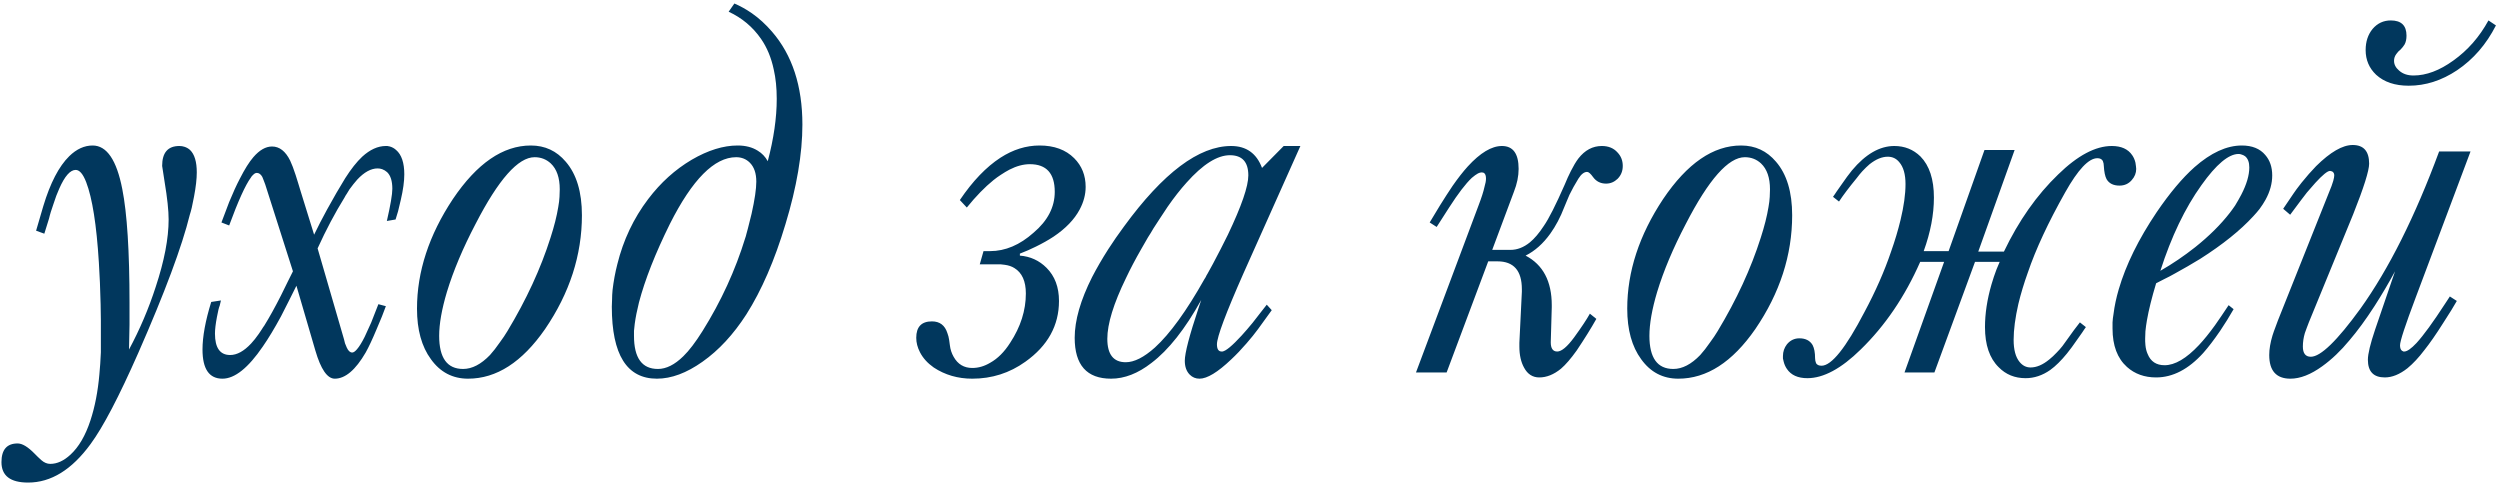 <?xml version="1.0" encoding="UTF-8"?> <svg xmlns="http://www.w3.org/2000/svg" width="490" height="95" viewBox="0 0 490 95" fill="none"><path d="M25.287 68.508C27.403 64.569 29.145 60.484 30.512 56.252C32.204 51.141 33.051 46.73 33.051 43.02C33.051 41.262 32.79 38.82 32.27 35.695L31.781 32.522C31.781 29.917 32.904 28.615 35.15 28.615C35.508 28.615 35.834 28.664 36.127 28.762C36.55 28.892 36.925 29.104 37.25 29.396C38.129 30.243 38.568 31.708 38.568 33.791C38.568 35.06 38.389 36.639 38.031 38.527C37.901 39.243 37.755 39.96 37.592 40.676C37.462 41.229 37.331 41.701 37.201 42.092C35.671 48.309 32.302 57.342 27.094 69.191C23.318 77.753 20.209 83.693 17.768 87.014C14.089 92.059 10.004 94.582 5.512 94.582C2.029 94.582 0.287 93.247 0.287 90.578C0.287 88.137 1.345 86.916 3.461 86.916C4.372 86.916 5.479 87.583 6.781 88.918L7.416 89.553L8.1 90.188C8.653 90.676 9.239 90.92 9.857 90.92C11.192 90.92 12.51 90.318 13.812 89.113C15.44 87.616 16.742 85.386 17.719 82.424C18.598 79.755 19.184 76.743 19.477 73.391C19.607 72.056 19.704 70.607 19.77 69.045V62.795C19.77 61.753 19.753 60.695 19.721 59.621C19.656 56.724 19.542 54.006 19.379 51.467C18.923 44.078 18.093 38.82 16.889 35.695C16.27 34.1 15.587 33.303 14.838 33.303C13.764 33.303 12.69 34.523 11.615 36.965C11.225 37.811 10.834 38.853 10.443 40.09L9.955 41.555L9.76 42.238L9.613 42.824L8.686 45.803L7.074 45.217L8.49 40.383C9.857 35.858 11.55 32.603 13.568 30.617C15.001 29.217 16.531 28.518 18.158 28.518C20.925 28.518 22.862 31.366 23.969 37.062C24.913 41.815 25.385 49.253 25.385 59.377V63.576L25.287 68.508ZM58.1 56.008C57.481 57.245 56.993 58.221 56.635 58.938L55.072 62.014C53.803 64.357 52.615 66.327 51.508 67.922C48.643 72.121 46.007 74.221 43.598 74.221C40.993 74.221 39.691 72.316 39.691 68.508C39.691 65.969 40.261 62.86 41.4 59.182L43.305 58.889L43.06 59.914C42.995 60.044 42.914 60.305 42.816 60.695C42.719 61.151 42.621 61.623 42.523 62.111C42.263 63.478 42.133 64.569 42.133 65.383C42.133 68.182 43.126 69.582 45.111 69.582C46.446 69.582 47.813 68.833 49.213 67.336C49.701 66.815 50.206 66.18 50.727 65.432L51.312 64.553L51.557 64.162L51.801 63.82C52.81 62.193 53.9 60.223 55.072 57.912C55.463 57.131 55.902 56.236 56.391 55.227L56.928 54.152C57.156 53.697 57.318 53.371 57.416 53.176L51.996 36.184L51.703 35.402L51.41 34.67C51.117 34.149 50.759 33.889 50.336 33.889C50.108 33.889 49.88 34.003 49.652 34.23L49.359 34.523L49.164 34.816C48.09 36.281 46.674 39.406 44.916 44.191L43.402 43.605C43.63 43.02 43.858 42.417 44.086 41.799C44.379 41.05 44.656 40.318 44.916 39.602C45.665 37.779 46.365 36.249 47.016 35.012C47.96 33.156 48.839 31.756 49.652 30.812C50.857 29.413 52.078 28.713 53.315 28.713C54.779 28.713 55.967 29.641 56.879 31.496C57.204 32.18 57.562 33.124 57.953 34.328L58.441 35.891L58.93 37.502L61.566 45.998C62.315 44.435 63.161 42.792 64.106 41.066C65.375 38.755 66.563 36.704 67.67 34.914C68.809 33.124 69.916 31.724 70.99 30.715C72.52 29.315 74.066 28.615 75.629 28.615H75.922L76.41 28.713C76.866 28.843 77.273 29.071 77.631 29.396C78.705 30.308 79.242 31.903 79.242 34.182C79.242 35.549 79.014 37.209 78.559 39.162C78.396 39.911 78.217 40.66 78.022 41.408C77.859 41.994 77.696 42.531 77.533 43.02L75.824 43.312C76.54 40.188 76.898 38.088 76.898 37.014C76.898 35.484 76.557 34.393 75.873 33.742C75.58 33.482 75.255 33.286 74.897 33.156C74.603 33.059 74.311 33.01 74.018 33.01C72.716 33.01 71.381 33.742 70.014 35.207C69.525 35.76 69.021 36.395 68.5 37.111L67.963 37.99C67.8 38.218 67.654 38.462 67.523 38.723C65.668 41.717 63.91 45.038 62.25 48.684L67.426 66.506L67.621 67.287L67.963 68.117C68.256 68.768 68.614 69.094 69.037 69.094C69.297 69.094 69.607 68.882 69.965 68.459C70.421 67.938 70.925 67.124 71.478 66.018C71.902 65.106 72.325 64.178 72.748 63.234C73.236 62.03 73.708 60.825 74.164 59.621L75.629 60.012C75.336 60.76 75.076 61.444 74.848 62.062C74.49 62.941 74.148 63.755 73.822 64.504C73.008 66.457 72.292 67.987 71.674 69.094C69.688 72.512 67.67 74.221 65.619 74.221C64.154 74.221 62.885 72.382 61.81 68.703L58.1 56.008ZM104.047 28.518C106.814 28.518 109.092 29.576 110.883 31.691C112.999 34.133 114.057 37.632 114.057 42.19C114.057 50.002 111.648 57.44 106.83 64.504C102.338 70.982 97.309 74.221 91.742 74.221C88.715 74.221 86.29 72.951 84.467 70.412C82.644 67.938 81.732 64.634 81.732 60.5C81.732 53.241 84.076 46.079 88.764 39.016C93.484 32.017 98.578 28.518 104.047 28.518ZM99.457 64.894C103.168 58.742 105.984 52.639 107.904 46.584C108.62 44.37 109.125 42.368 109.418 40.578C109.548 39.862 109.63 39.195 109.662 38.576C109.695 38.088 109.711 37.6 109.711 37.111C109.711 34.833 109.125 33.14 107.953 32.033C107.074 31.219 106.016 30.812 104.779 30.812C101.557 30.812 97.699 35.175 93.207 43.898C90.733 48.618 88.861 53.062 87.592 57.228C86.583 60.614 86.078 63.478 86.078 65.822C86.078 70.152 87.641 72.316 90.766 72.316C92.523 72.316 94.281 71.405 96.039 69.582C96.658 68.898 97.292 68.085 97.943 67.141L98.773 65.969L99.115 65.432L99.457 64.894ZM143.939 0.686C145.079 1.174 146.218 1.809 147.357 2.59C148.757 3.566 150.076 4.771 151.312 6.203C155.284 10.793 157.27 16.864 157.27 24.416C157.27 30.145 156.163 36.656 153.949 43.947C151.833 51.011 149.278 56.903 146.283 61.623C143.744 65.562 140.88 68.654 137.689 70.9C134.564 73.114 131.586 74.221 128.754 74.221C122.862 74.221 119.916 69.517 119.916 60.109L119.965 58.742C119.965 58.124 119.997 57.489 120.062 56.838C120.258 55.145 120.567 53.469 120.99 51.809C122.162 47.056 124.18 42.792 127.045 39.016C129.486 35.793 132.335 33.221 135.59 31.301C138.78 29.445 141.775 28.518 144.574 28.518C146.137 28.518 147.455 28.859 148.529 29.543C149.343 30.031 149.994 30.715 150.482 31.594C151.654 27.167 152.24 23.098 152.24 19.387C152.24 17.238 152.045 15.318 151.654 13.625C151.166 11.314 150.336 9.312 149.164 7.619C147.536 5.275 145.421 3.501 142.816 2.297L143.939 0.686ZM144.281 30.812C140.017 30.812 135.688 35.175 131.293 43.898C128.428 49.693 126.41 54.82 125.238 59.279C124.848 60.842 124.571 62.242 124.408 63.478C124.343 63.967 124.294 64.422 124.262 64.846V65.822C124.262 70.152 125.824 72.316 128.949 72.316C130.577 72.316 132.237 71.486 133.93 69.826C135.069 68.719 136.322 67.076 137.689 64.894C141.335 59.068 144.135 52.964 146.088 46.584L146.186 46.291L146.283 45.9C146.381 45.51 146.479 45.152 146.576 44.826C146.837 43.785 147.081 42.808 147.309 41.897C147.927 39.13 148.236 37.03 148.236 35.598C148.236 33.97 147.813 32.733 146.967 31.887C146.251 31.171 145.355 30.812 144.281 30.812ZM194.037 49.221C197.032 49.221 199.88 48.016 202.582 45.607C205.349 43.264 206.732 40.594 206.732 37.6C206.732 33.986 205.105 32.18 201.85 32.18C200.58 32.18 199.245 32.538 197.846 33.254C197.292 33.547 196.723 33.889 196.137 34.279C195.681 34.572 195.209 34.914 194.721 35.305C193.028 36.672 191.286 38.462 189.496 40.676L188.129 39.211C190.635 35.5 193.288 32.733 196.088 30.91C198.562 29.315 201.117 28.518 203.754 28.518C206.618 28.518 208.881 29.348 210.541 31.008C212.038 32.505 212.787 34.377 212.787 36.623C212.787 38.12 212.396 39.602 211.615 41.066C210.574 43.02 208.865 44.794 206.488 46.389C205.447 47.072 204.291 47.723 203.021 48.342C202.045 48.83 201.003 49.286 199.896 49.709V50.1C201.947 50.262 203.689 51.06 205.121 52.492C206.749 54.12 207.562 56.285 207.562 58.986C207.562 63.804 205.365 67.775 200.971 70.9C197.878 73.114 194.411 74.221 190.57 74.221C187.738 74.221 185.215 73.488 183.002 72.023C181.798 71.177 180.902 70.184 180.316 69.045C179.828 68.101 179.584 67.157 179.584 66.213C179.584 64.064 180.609 62.99 182.66 62.99C184.19 62.99 185.199 63.755 185.688 65.285C185.85 65.708 185.964 66.148 186.029 66.603L186.176 67.678C186.273 68.492 186.518 69.24 186.908 69.924C187.722 71.389 188.943 72.121 190.57 72.121C191.775 72.121 192.947 71.779 194.086 71.096C195.551 70.282 196.853 68.98 197.992 67.189C200.043 64.064 201.068 60.842 201.068 57.522C201.068 55.113 200.32 53.453 198.822 52.541C198.301 52.215 197.683 52.004 196.967 51.906L196.137 51.809H192.035L192.768 49.221H194.037ZM235.443 58.791C232.286 64.488 229.031 68.606 225.678 71.144C223.041 73.195 220.404 74.221 217.768 74.221C213.015 74.221 210.639 71.551 210.639 66.213C210.639 62.795 211.778 58.824 214.057 54.299C214.968 52.541 216.026 50.718 217.23 48.83C218.174 47.365 219.2 45.884 220.307 44.387C227.989 33.872 234.988 28.615 241.303 28.615C244.265 28.615 246.283 30.047 247.357 32.912L251.605 28.615H254.877L243.744 53.518C240.261 61.395 238.52 66.05 238.52 67.482C238.52 68.426 238.829 68.898 239.447 68.898H239.594C240.277 68.801 241.531 67.759 243.354 65.773C244.037 65.025 244.753 64.195 245.502 63.283C246.12 62.502 246.69 61.77 247.211 61.086L248.285 59.719L249.262 60.793L246.576 64.504C245.958 65.35 245.209 66.278 244.33 67.287C243.321 68.459 242.312 69.517 241.303 70.461C238.666 72.967 236.599 74.221 235.102 74.221C234.353 74.221 233.718 73.96 233.197 73.439C232.546 72.788 232.221 71.877 232.221 70.705C232.221 69.208 233.116 65.773 234.906 60.402L235.443 58.791ZM244.672 34.377C244.672 31.74 243.467 30.422 241.059 30.422C238.585 30.422 235.753 32.212 232.562 35.793C231.358 37.128 230.121 38.706 228.852 40.529C228.363 41.245 227.859 42.01 227.338 42.824C226.947 43.41 226.524 44.061 226.068 44.777L225.58 45.607L224.994 46.535C224.538 47.316 224.099 48.081 223.676 48.83C222.536 50.816 221.544 52.704 220.697 54.494C218.256 59.507 217.035 63.478 217.035 66.408C217.035 69.468 218.24 70.998 220.648 70.998C222.309 70.998 224.213 70.038 226.361 68.117C229.324 65.415 232.562 60.94 236.078 54.69L236.176 54.543L236.322 54.299C236.42 54.071 236.534 53.859 236.664 53.664C237.022 53.013 237.38 52.362 237.738 51.711C238.812 49.693 239.789 47.788 240.668 45.998C243.337 40.399 244.672 36.525 244.672 34.377ZM312.885 62.502C311.843 64.357 310.557 66.424 309.027 68.703C307.888 70.298 306.863 71.486 305.951 72.268C304.551 73.407 303.135 73.977 301.703 73.977C300.401 73.977 299.408 73.342 298.725 72.072C298.106 70.966 297.797 69.582 297.797 67.922V67.189L298.285 57.18V56.691C298.285 53.046 296.69 51.223 293.5 51.223H291.693L283.539 73H277.533L289.789 40.285C290.375 38.755 290.766 37.535 290.961 36.623C291.156 35.972 291.254 35.435 291.254 35.012C291.254 34.523 291.156 34.182 290.961 33.986C290.831 33.856 290.652 33.791 290.424 33.791C290.196 33.791 289.952 33.856 289.691 33.986C289.333 34.182 288.926 34.475 288.471 34.865C287.266 36.005 285.785 37.941 284.027 40.676L281.586 44.484L280.219 43.605L282.221 40.285C283.132 38.82 283.962 37.535 284.711 36.428C285.753 34.93 286.745 33.661 287.689 32.619C290.131 29.95 292.361 28.615 294.379 28.615C296.56 28.615 297.65 30.113 297.65 33.107C297.65 34.54 297.341 36.037 296.723 37.6L292.475 48.977H296.039C297.374 48.977 298.643 48.488 299.848 47.512C300.759 46.763 301.671 45.689 302.582 44.289C303.559 42.889 304.926 40.188 306.684 36.184L307.27 34.816L307.904 33.498C308.393 32.522 308.881 31.708 309.369 31.057C310.639 29.429 312.169 28.615 313.959 28.615C315.261 28.615 316.286 29.038 317.035 29.885C317.719 30.601 318.061 31.48 318.061 32.522C318.061 33.531 317.719 34.377 317.035 35.06C316.384 35.679 315.635 35.988 314.789 35.988C313.715 35.988 312.868 35.565 312.25 34.719C311.762 34.035 311.371 33.693 311.078 33.693C310.492 33.693 309.923 34.133 309.369 35.012C308.686 36.118 308.1 37.176 307.611 38.185L307.074 39.455L306.586 40.627C305.837 42.58 304.926 44.305 303.852 45.803C302.452 47.756 300.84 49.188 299.018 50.1C302.436 51.89 304.145 55.129 304.145 59.816V60.207L303.949 67.092C303.949 68.296 304.372 68.898 305.219 68.898C306.065 68.898 307.172 67.971 308.539 66.115C310.004 64.097 311.029 62.551 311.615 61.477L312.885 62.502ZM341.254 28.518C344.021 28.518 346.299 29.576 348.09 31.691C350.206 34.133 351.264 37.632 351.264 42.19C351.264 50.002 348.855 57.44 344.037 64.504C339.545 70.982 334.516 74.221 328.949 74.221C325.922 74.221 323.497 72.951 321.674 70.412C319.851 67.938 318.939 64.634 318.939 60.5C318.939 53.241 321.283 46.079 325.971 39.016C330.691 32.017 335.785 28.518 341.254 28.518ZM336.664 64.894C340.375 58.742 343.191 52.639 345.111 46.584C345.827 44.37 346.332 42.368 346.625 40.578C346.755 39.862 346.837 39.195 346.869 38.576C346.902 38.088 346.918 37.6 346.918 37.111C346.918 34.833 346.332 33.14 345.16 32.033C344.281 31.219 343.223 30.812 341.986 30.812C338.764 30.812 334.906 35.175 330.414 43.898C327.94 48.618 326.068 53.062 324.799 57.228C323.79 60.614 323.285 63.478 323.285 65.822C323.285 70.152 324.848 72.316 327.973 72.316C329.73 72.316 331.488 71.405 333.246 69.582C333.865 68.898 334.499 68.085 335.15 67.141L335.98 65.969L336.322 65.432L336.664 64.894ZM394.867 29.396L387.738 49.318H392.768C395.665 43.264 399.213 38.218 403.412 34.182C407.221 30.471 410.72 28.615 413.91 28.615C415.766 28.615 417.1 29.217 417.914 30.422C418.207 30.845 418.419 31.333 418.549 31.887L418.646 32.57L418.695 33.107C418.695 33.921 418.402 34.654 417.816 35.305C417.198 36.021 416.4 36.379 415.424 36.379C414.219 36.379 413.373 35.956 412.885 35.109C412.592 34.556 412.413 33.693 412.348 32.522L412.299 32.033L412.152 31.545C411.957 31.187 411.599 31.008 411.078 31.008C409.385 31.008 407.286 33.238 404.779 37.697C401.459 43.589 399.018 48.83 397.455 53.42C396.706 55.503 396.088 57.554 395.6 59.572C394.981 62.274 394.672 64.618 394.672 66.603C394.672 68.557 395.062 70.005 395.844 70.949C396.43 71.665 397.146 72.023 397.992 72.023C399.164 72.023 400.385 71.503 401.654 70.461C402.143 70.07 402.631 69.615 403.119 69.094C403.51 68.703 403.884 68.28 404.242 67.824C404.438 67.531 404.649 67.238 404.877 66.945L405.512 66.066C406.098 65.22 406.814 64.26 407.66 63.185L408.832 64.113L408.49 64.602L408.1 65.188C407.774 65.676 407.465 66.115 407.172 66.506C406.391 67.645 405.707 68.573 405.121 69.289C403.982 70.689 402.891 71.763 401.85 72.512C400.32 73.586 398.708 74.123 397.016 74.123C394.9 74.123 393.142 73.407 391.742 71.975C389.952 70.217 389.057 67.596 389.057 64.113C389.057 61.477 389.48 58.693 390.326 55.764C390.619 54.755 390.945 53.778 391.303 52.834C391.433 52.508 391.563 52.199 391.693 51.906L391.84 51.565L391.938 51.32H387.104L379.145 73H373.285L381.049 51.32H376.361C373.367 58.124 369.477 63.853 364.691 68.508C360.883 72.251 357.4 74.123 354.242 74.123C352.387 74.123 351.052 73.521 350.238 72.316C349.945 71.893 349.734 71.421 349.604 70.9L349.457 70.266V69.777C349.457 68.931 349.717 68.166 350.238 67.482C350.889 66.701 351.703 66.311 352.68 66.311C353.884 66.311 354.747 66.75 355.268 67.629C355.593 68.247 355.756 69.11 355.756 70.217L355.805 70.705L355.951 71.193C356.146 71.519 356.505 71.682 357.025 71.682C358.979 71.682 361.778 68.182 365.424 61.184C367.605 57.115 369.346 53.16 370.648 49.318C371.397 47.203 372.016 45.135 372.504 43.117C373.155 40.415 373.48 38.072 373.48 36.086C373.48 34.165 373.074 32.733 372.26 31.789C371.674 31.073 370.925 30.715 370.014 30.715C368.874 30.715 367.686 31.203 366.449 32.18C365.993 32.57 365.521 33.026 365.033 33.547C364.675 33.938 364.301 34.393 363.91 34.914C362.413 36.737 361.257 38.267 360.443 39.504L359.271 38.576L359.613 38.088L360.004 37.502C360.362 37.014 360.671 36.574 360.932 36.184C361.713 35.044 362.396 34.117 362.982 33.4C365.652 30.21 368.419 28.615 371.283 28.615C373.301 28.615 375.01 29.299 376.41 30.666C378.168 32.456 379.047 35.142 379.047 38.723C379.047 42.043 378.38 45.542 377.045 49.221H381.928L388.959 29.396H394.867ZM423.432 53.078C425.808 51.711 428.087 50.165 430.268 48.44C433.002 46.258 435.264 44.012 437.055 41.701C437.217 41.506 437.364 41.31 437.494 41.115L438.08 40.285C438.536 39.536 438.943 38.82 439.301 38.137C440.342 36.118 440.863 34.344 440.863 32.815C440.863 31.805 440.587 31.073 440.033 30.617C439.805 30.454 439.561 30.34 439.301 30.275C439.138 30.21 438.959 30.178 438.764 30.178C436.811 30.178 434.385 32.212 431.488 36.281C428.266 40.773 425.58 46.372 423.432 53.078ZM437.787 60.598C436.973 62.03 436.094 63.446 435.15 64.846C433.946 66.603 432.839 68.052 431.83 69.191C428.933 72.382 425.857 73.977 422.602 73.977C420.323 73.977 418.419 73.293 416.889 71.926C415.001 70.233 414.057 67.727 414.057 64.406V63.185C414.089 62.632 414.154 62.079 414.252 61.525C414.447 59.963 414.789 58.352 415.277 56.691C416.677 51.906 419.151 46.877 422.699 41.603C425.271 37.828 427.745 34.882 430.121 32.766C433.344 29.934 436.436 28.518 439.398 28.518C441.417 28.518 442.947 29.136 443.988 30.373C444.9 31.415 445.355 32.749 445.355 34.377C445.355 35.972 444.916 37.567 444.037 39.162C443.712 39.748 443.321 40.35 442.865 40.969C442.507 41.425 442.1 41.897 441.645 42.385C439.105 45.152 435.639 47.935 431.244 50.734C429.649 51.711 427.989 52.671 426.264 53.615C425.58 54.006 424.896 54.364 424.213 54.69C423.66 54.982 423.122 55.259 422.602 55.52C421.755 58.319 421.153 60.744 420.795 62.795C420.665 63.544 420.567 64.26 420.502 64.943C420.469 65.399 420.453 65.855 420.453 66.311V66.897L420.502 67.629C420.567 68.312 420.714 68.898 420.941 69.387C421.527 70.852 422.634 71.584 424.262 71.584C426.28 71.584 428.526 70.266 431 67.629C431.977 66.587 433.018 65.301 434.125 63.772C434.906 62.665 435.801 61.346 436.811 59.816L437.787 60.598ZM473.48 58.303C471.43 63.739 470.404 66.864 470.404 67.678C470.404 68.199 470.535 68.557 470.795 68.752L471.088 68.898H471.234C471.788 68.898 472.585 68.345 473.627 67.238C475.027 65.708 476.898 63.137 479.242 59.523L480.17 58.107L481.537 58.986C481.212 59.507 480.854 60.109 480.463 60.793C479.91 61.639 479.372 62.486 478.852 63.332C477.452 65.546 476.231 67.303 475.189 68.606C474.083 70.07 472.976 71.258 471.869 72.17C470.339 73.374 468.858 73.977 467.426 73.977C465.212 73.977 464.105 72.821 464.105 70.51C464.105 69.37 464.577 67.401 465.521 64.602L469.428 53.176C468.158 55.52 466.824 57.782 465.424 59.963C463.699 62.632 462.055 64.878 460.492 66.701C458.799 68.752 457.025 70.445 455.17 71.779C452.924 73.407 450.84 74.221 448.92 74.221C446.153 74.221 444.77 72.674 444.77 69.582C444.77 68.443 444.981 67.173 445.404 65.773C445.567 65.253 445.762 64.699 445.99 64.113C446.12 63.723 446.283 63.283 446.479 62.795L456.977 36.477L457.123 36.037L457.318 35.451C457.449 34.963 457.514 34.605 457.514 34.377C457.514 34.051 457.4 33.807 457.172 33.645L456.928 33.547L456.684 33.498C456.195 33.498 455.235 34.279 453.803 35.842C453.282 36.428 452.729 37.062 452.143 37.746C451.915 38.039 451.703 38.316 451.508 38.576C451.312 38.804 451.15 39.016 451.02 39.211L448.871 42.092L447.504 40.92L449.555 37.893C449.717 37.665 449.913 37.388 450.141 37.062C450.466 36.639 450.792 36.216 451.117 35.793C452.061 34.621 453.005 33.547 453.949 32.57C456.749 29.803 459.141 28.42 461.127 28.42C463.275 28.42 464.35 29.641 464.35 32.082C464.35 33.449 463.308 36.753 461.225 41.994L452.533 63.185L452.143 64.211L451.752 65.285C451.492 66.164 451.361 67.043 451.361 67.922C451.361 69.257 451.882 69.924 452.924 69.924C454.844 69.924 458.083 66.783 462.641 60.5C468.207 52.72 473.35 42.45 478.07 29.689H484.223L473.48 58.303ZM489.203 4.982C487.315 8.693 484.776 11.623 481.586 13.771C478.559 15.79 475.401 16.799 472.113 16.799C469.411 16.799 467.279 16.083 465.717 14.65C464.35 13.348 463.666 11.737 463.666 9.816C463.666 8.156 464.122 6.773 465.033 5.666C465.977 4.559 467.165 4.006 468.598 4.006C470.648 4.006 471.674 4.999 471.674 6.984C471.674 7.701 471.544 8.286 471.283 8.742L470.893 9.279L470.502 9.719L470.062 10.109L469.672 10.598C469.379 10.988 469.232 11.428 469.232 11.916C469.232 12.632 469.558 13.267 470.209 13.82C470.925 14.471 471.869 14.797 473.041 14.797C475.548 14.797 478.152 13.82 480.854 11.867C483.686 9.849 485.98 7.229 487.738 4.006L489.203 4.982Z" fill="#01375D"></path></svg> 